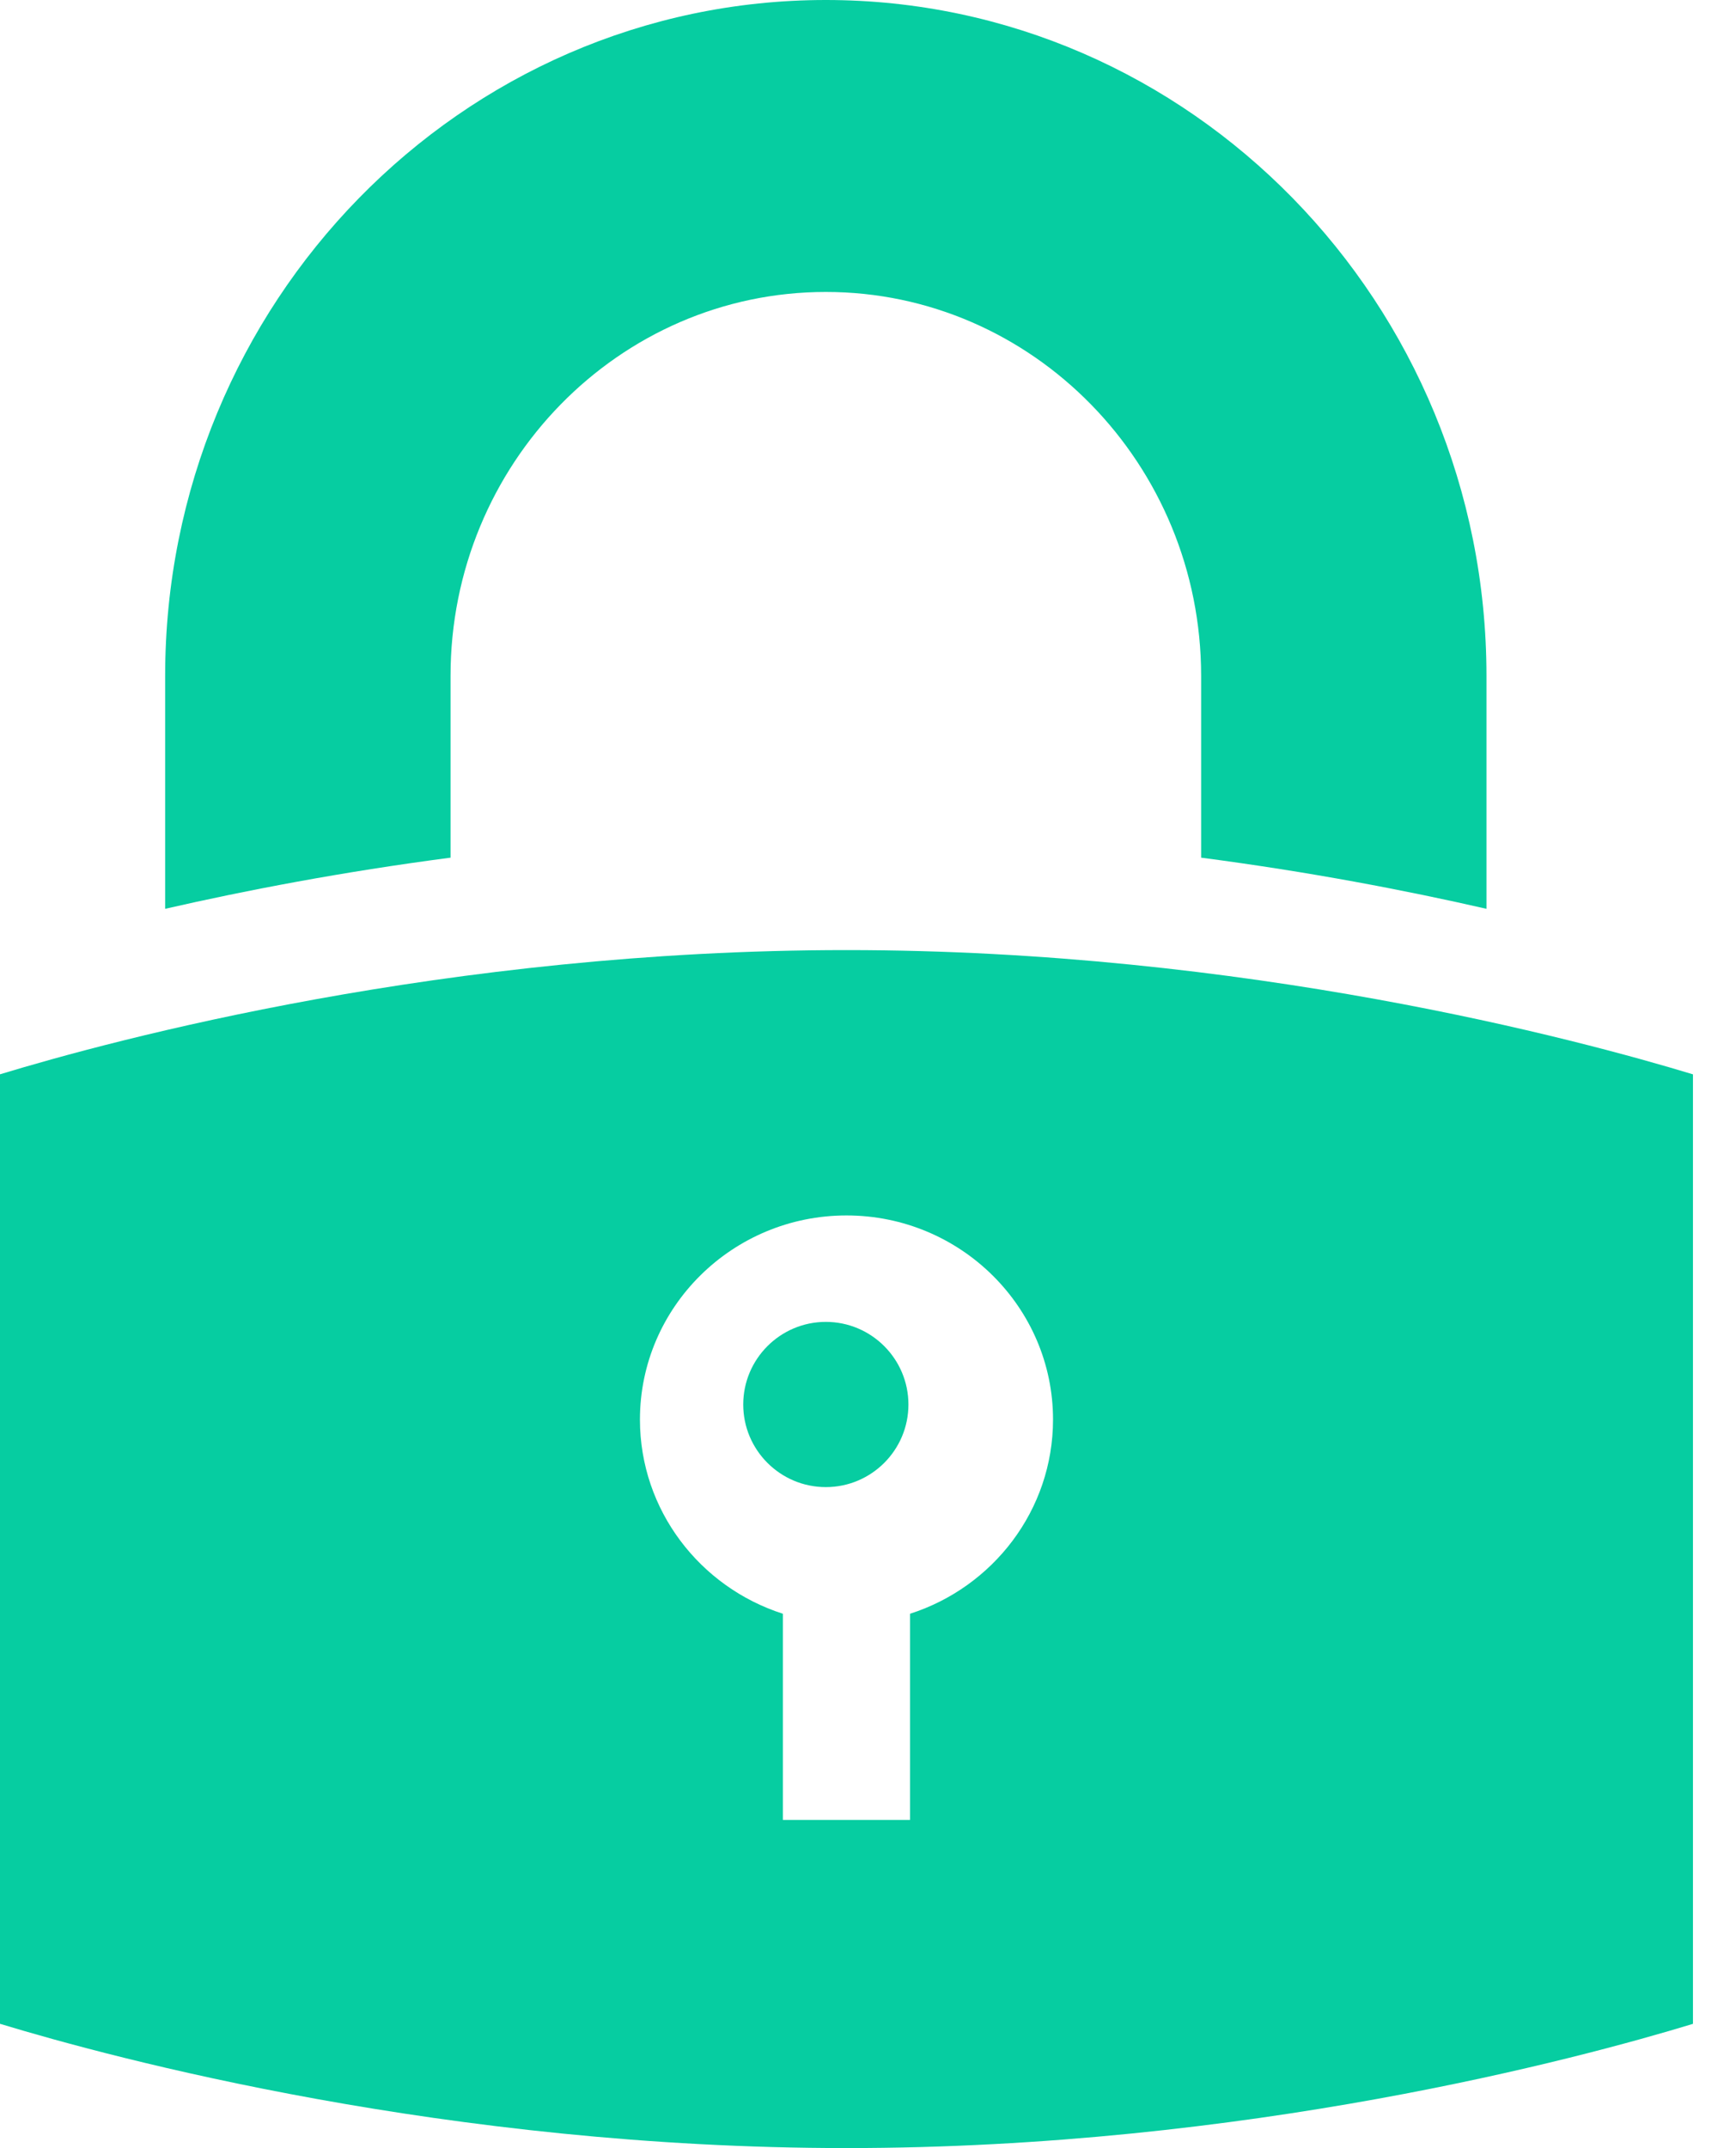 <?xml version="1.0" encoding="UTF-8"?>
<svg width="38px" height="47px" viewBox="0 0 38 47" version="1.1" xmlns="http://www.w3.org/2000/svg" xmlns:xlink="http://www.w3.org/1999/xlink">
    <title>lock (1)</title>
    <g id="Page-1" stroke="none" stroke-width="1" fill="none" fill-rule="evenodd">
        <g id="Dremio-data-modernization" transform="translate(-1240, -2545)" fill="#06CDA1" fill-rule="nonzero">
            <g id="lock-(1)" transform="translate(1240, 2545)">
                <path d="M3.615,19.885 C5.374,19.483 7.487,19.076 9.862,18.766 L9.862,14.789 C9.862,10.157 13.547,6.388 18.077,6.388 C22.607,6.388 26.292,10.157 26.292,14.789 L26.292,18.766 C28.667,19.076 30.78,19.483 32.538,19.885 L32.538,14.789 C32.538,6.634 26.051,0 18.077,0 C10.103,0 3.615,6.634 3.615,14.789 L3.615,19.885 Z" id="Path"></path>
                <path d="M18.077,28.923 C17.08,28.923 16.269,29.734 16.269,30.731 C16.269,31.728 17.08,32.538 18.077,32.538 C19.074,32.538 19.885,31.728 19.885,30.731 C19.885,29.734 19.074,28.923 18.077,28.923 L18.077,28.923 Z" id="Path"></path>
                <path d="M18.529,20.788 C9.782,20.788 2.496,22.747 0,23.506 L0,44.281 C2.5,45.04 9.802,47 18.529,47 C27.275,47 34.561,45.042 37.058,44.282 L37.058,23.507 C34.558,22.748 27.256,20.788 18.529,20.788 L18.529,20.788 Z M19.92,35.309 L19.92,39.82 L17.137,39.82 L17.137,35.309 C15.323,34.728 14.008,33.043 14.008,31.06 C14.008,28.597 16.036,26.594 18.529,26.594 C21.022,26.594 23.05,28.597 23.05,31.06 C23.05,33.043 21.734,34.728 19.92,35.309 Z" id="Shape"></path>
            </g>
        </g>
    </g>
</svg>
